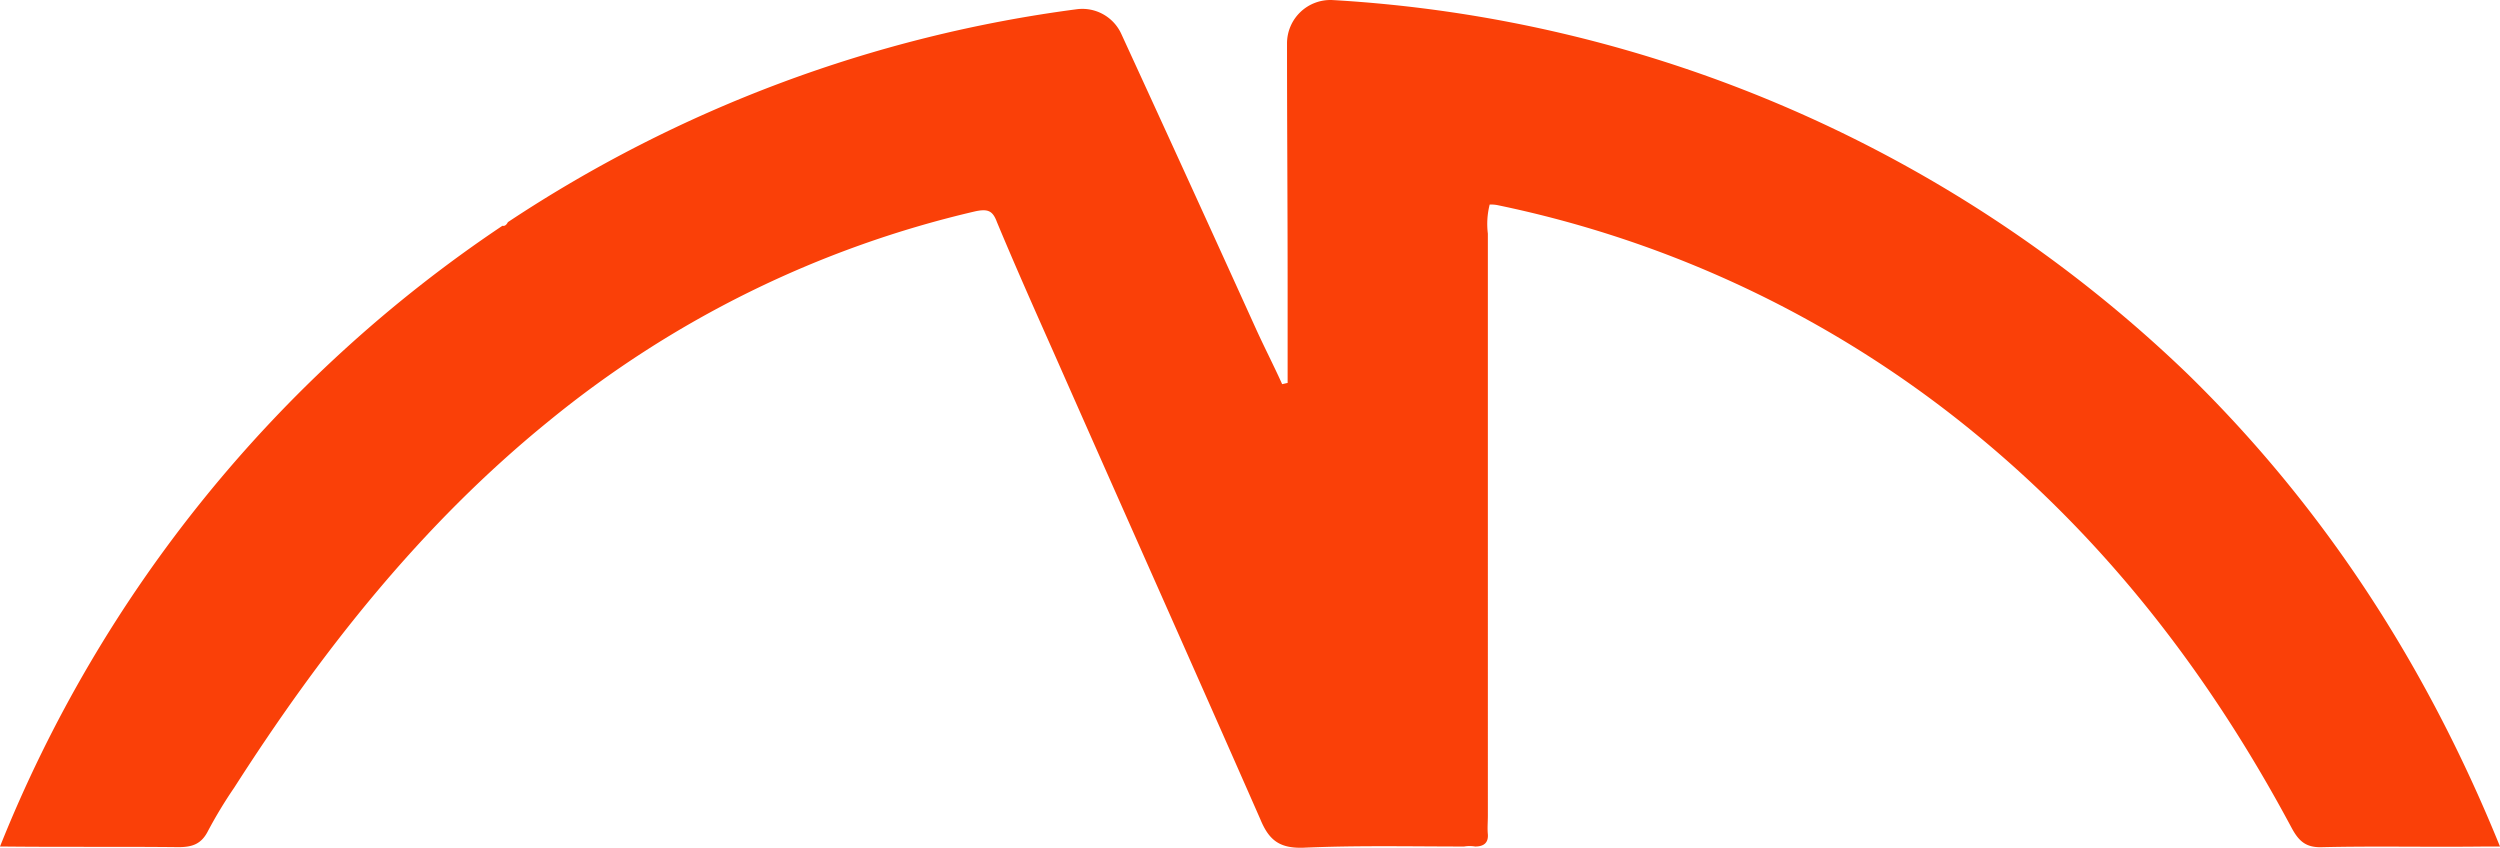 <svg xmlns="http://www.w3.org/2000/svg" width="291.867" height="98.975" viewBox="0 0 291.867 98.975"><g transform="translate(0 0.001)"><path d="M255.454,43.715A156.94,156.94,0,0,0,155.568.005a5.069,5.069,0,0,0-5.313,5.03c0,9.493.071,18.915.071,28.407V44.706c-.354.071-.283.071-.638.142-.992-2.2-2.125-4.392-3.117-6.588q-7.757-17.108-15.656-34.287a5,5,0,0,0-5.171-2.9A157.1,157.1,0,0,0,59.294,25.933c-.142.283-.354.5-.638.425A157.653,157.653,0,0,0,0,98.829H.425c6.8.071,13.6,0,20.4.071,1.629,0,2.692-.354,3.471-1.913a52.792,52.792,0,0,1,3.046-5.03C37.546,76.018,49.164,61.283,63.97,49.24a122.354,122.354,0,0,1,49.943-24.582c1.417-.283,1.984-.071,2.479,1.275,2.125,5.1,4.392,10.2,6.659,15.3,8.005,18.135,16.081,36.2,24.086,54.406.992,2.409,2.2,3.4,4.959,3.33,6.3-.283,12.539-.142,18.844-.142a3.852,3.852,0,0,1,1.275,0c.921,0,1.559-.354,1.488-1.417-.071-.708,0-1.417,0-2.2V27.279a9.2,9.2,0,0,1,.213-3.4,4.039,4.039,0,0,1,.921.071,128.971,128.971,0,0,1,55.894,26.778c15.514,12.751,27.416,28.337,36.838,45.976.85,1.559,1.7,2.267,3.542,2.2,6.163-.142,12.326,0,18.49-.071h2.267c-8.5-20.969-20.4-39.459-36.412-55.115Z" transform="translate(0 0)" fill="#fa4008"/></g></svg>